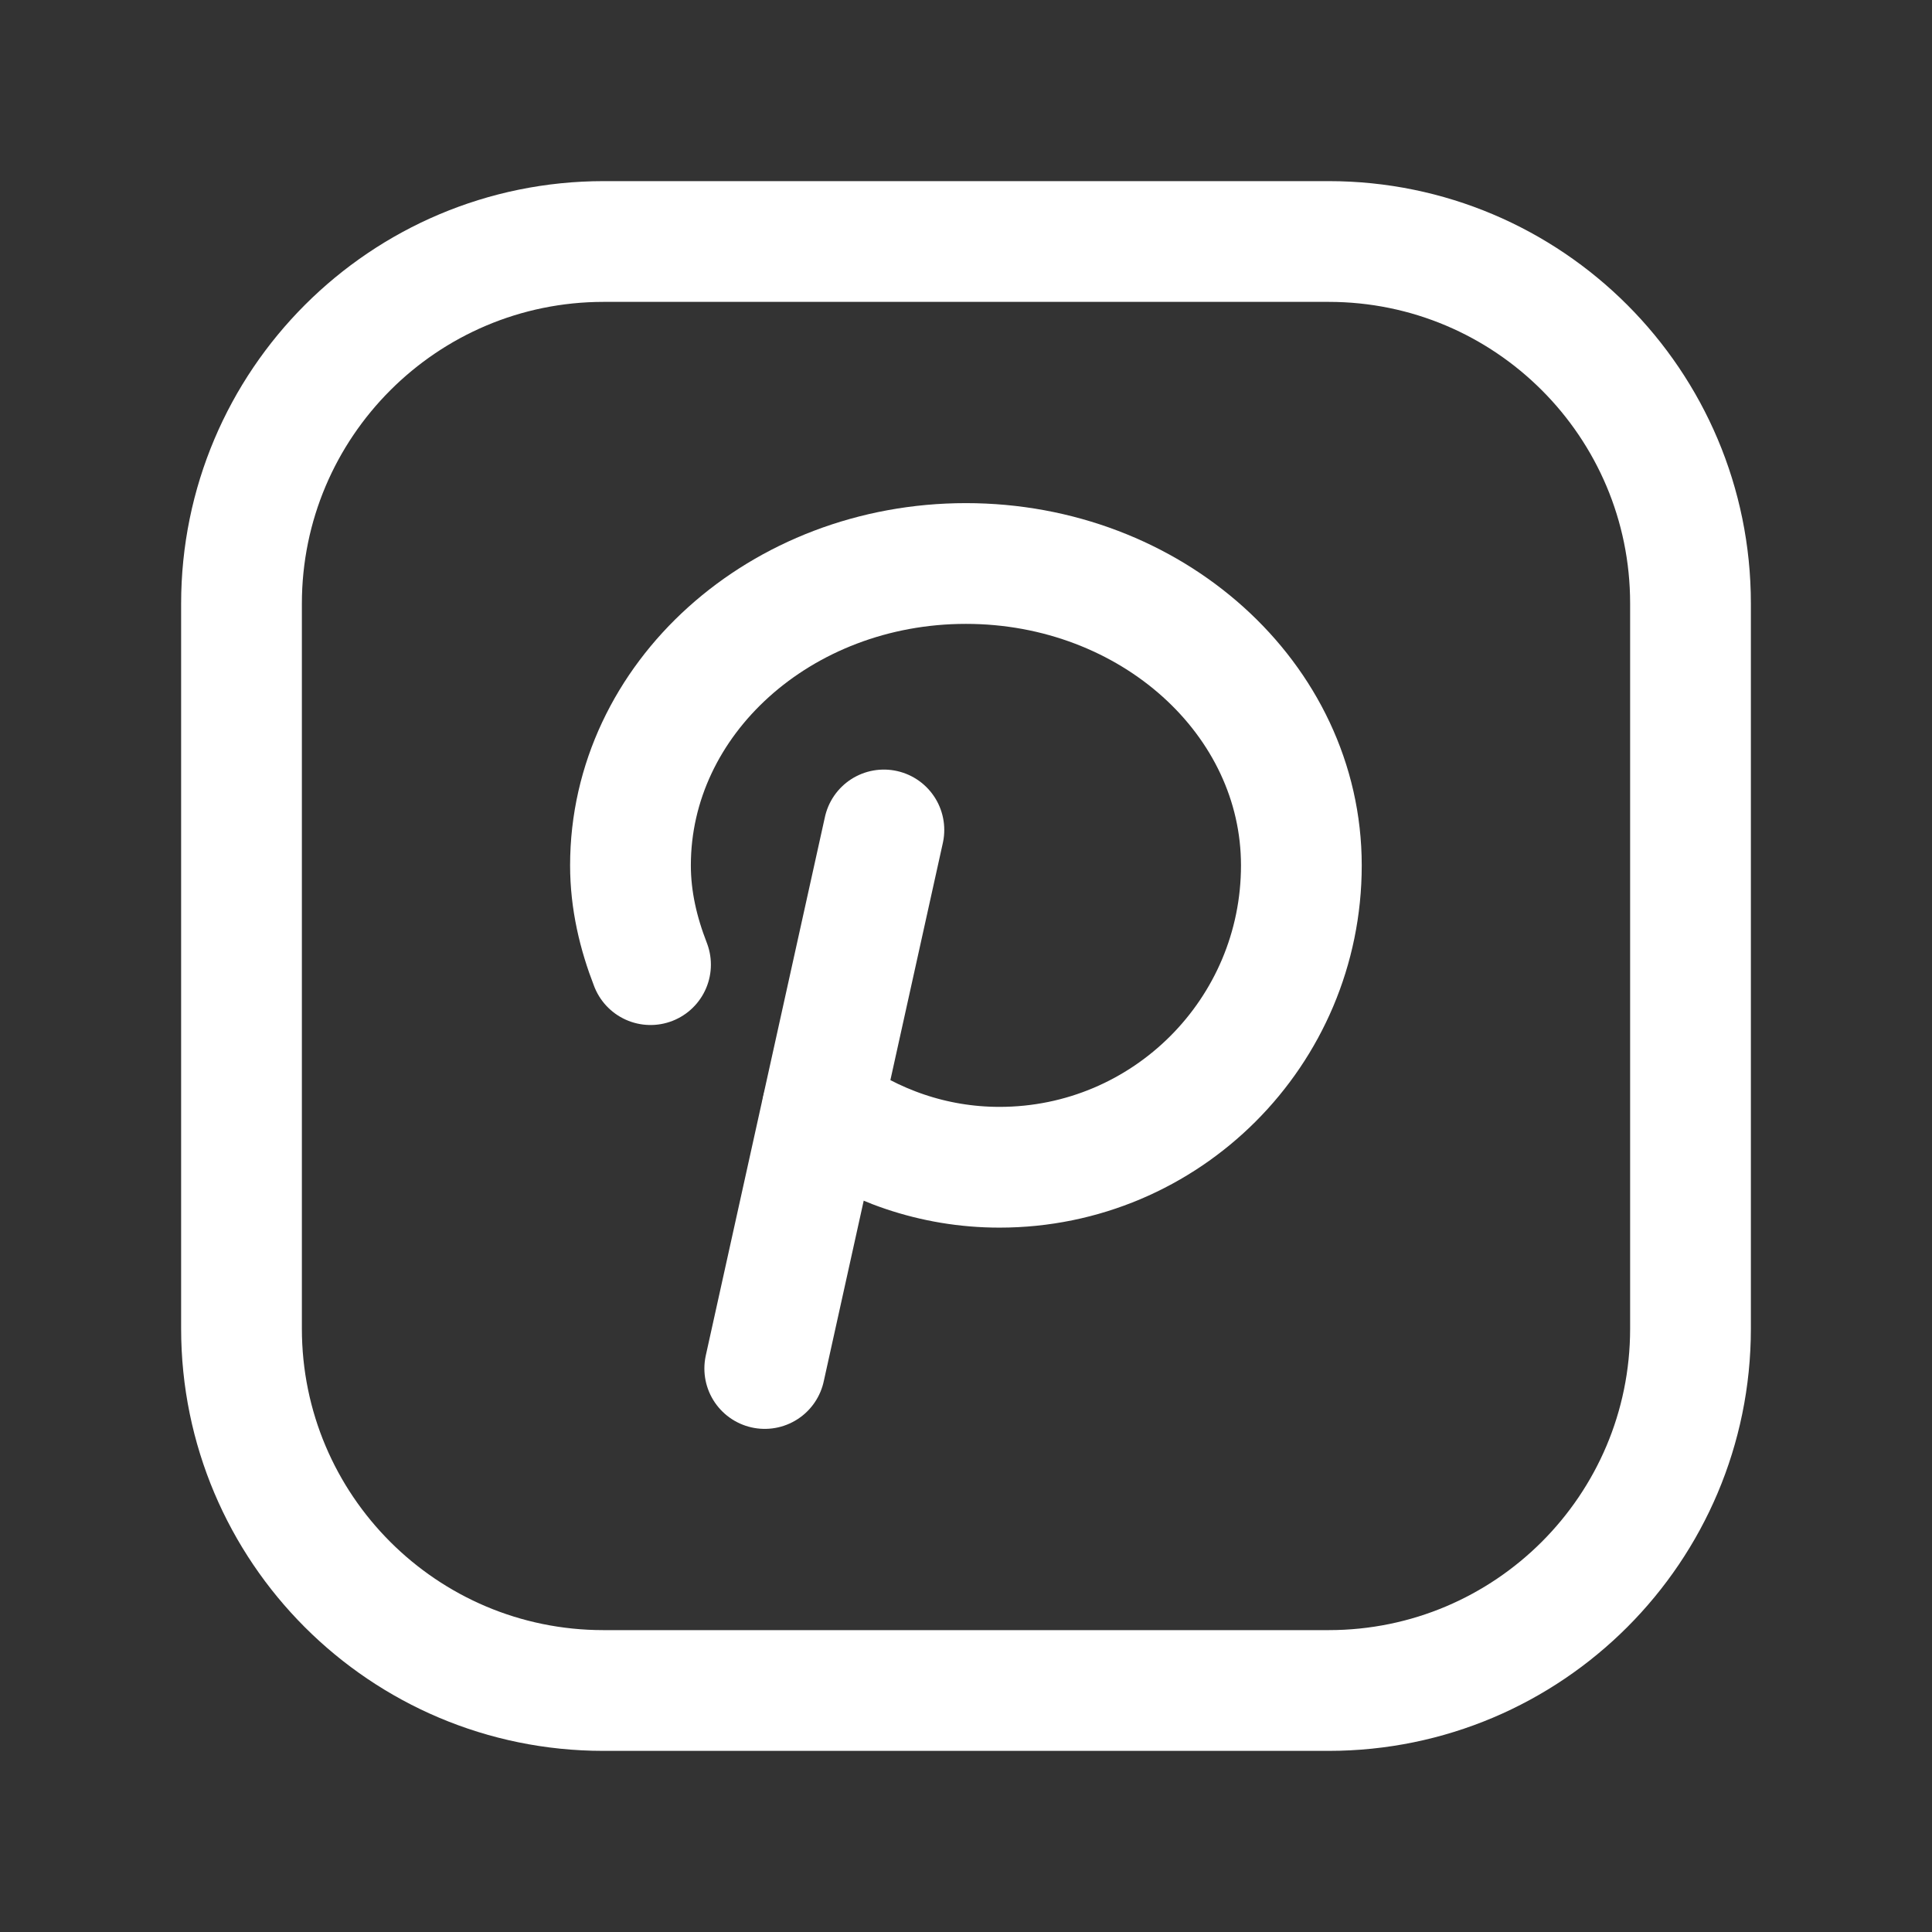 <svg width="24" height="24" viewBox="0 0 24 24" fill="none" xmlns="http://www.w3.org/2000/svg">
<rect x="0" y="0" width="24" height="24" fill="#333333" stroke="none"/>
<path fill-rule="evenodd" clip-rule="evenodd" d="M7.5 3H16.504C18.987 3 21 5.013 21 7.496V16.505C21 18.987 18.987 21 16.504 21H7.496C5.013 21 3 18.987 3 16.504V7.5C3 5.015 5.015 3 7.5 3V3Z" stroke="white" stroke-width="1.5" stroke-linecap="round" stroke-linejoin="round"/>
<path d="M8.081 11.983C7.93 11.595 7.832 11.185 7.832 10.75C7.832 8.679 9.698 7 11.999 7C14.3 7 16.166 8.679 16.166 10.75C16.166 12.821 14.487 14.5 12.416 14.5C11.591 14.5 10.835 14.226 10.216 13.774" stroke="white" stroke-width="1.5" stroke-linecap="round" stroke-linejoin="round"/>
<path d="M10.98 10.31L9.5 17" stroke="white" stroke-width="1.5" stroke-linecap="round" stroke-linejoin="round"/>
</svg>
